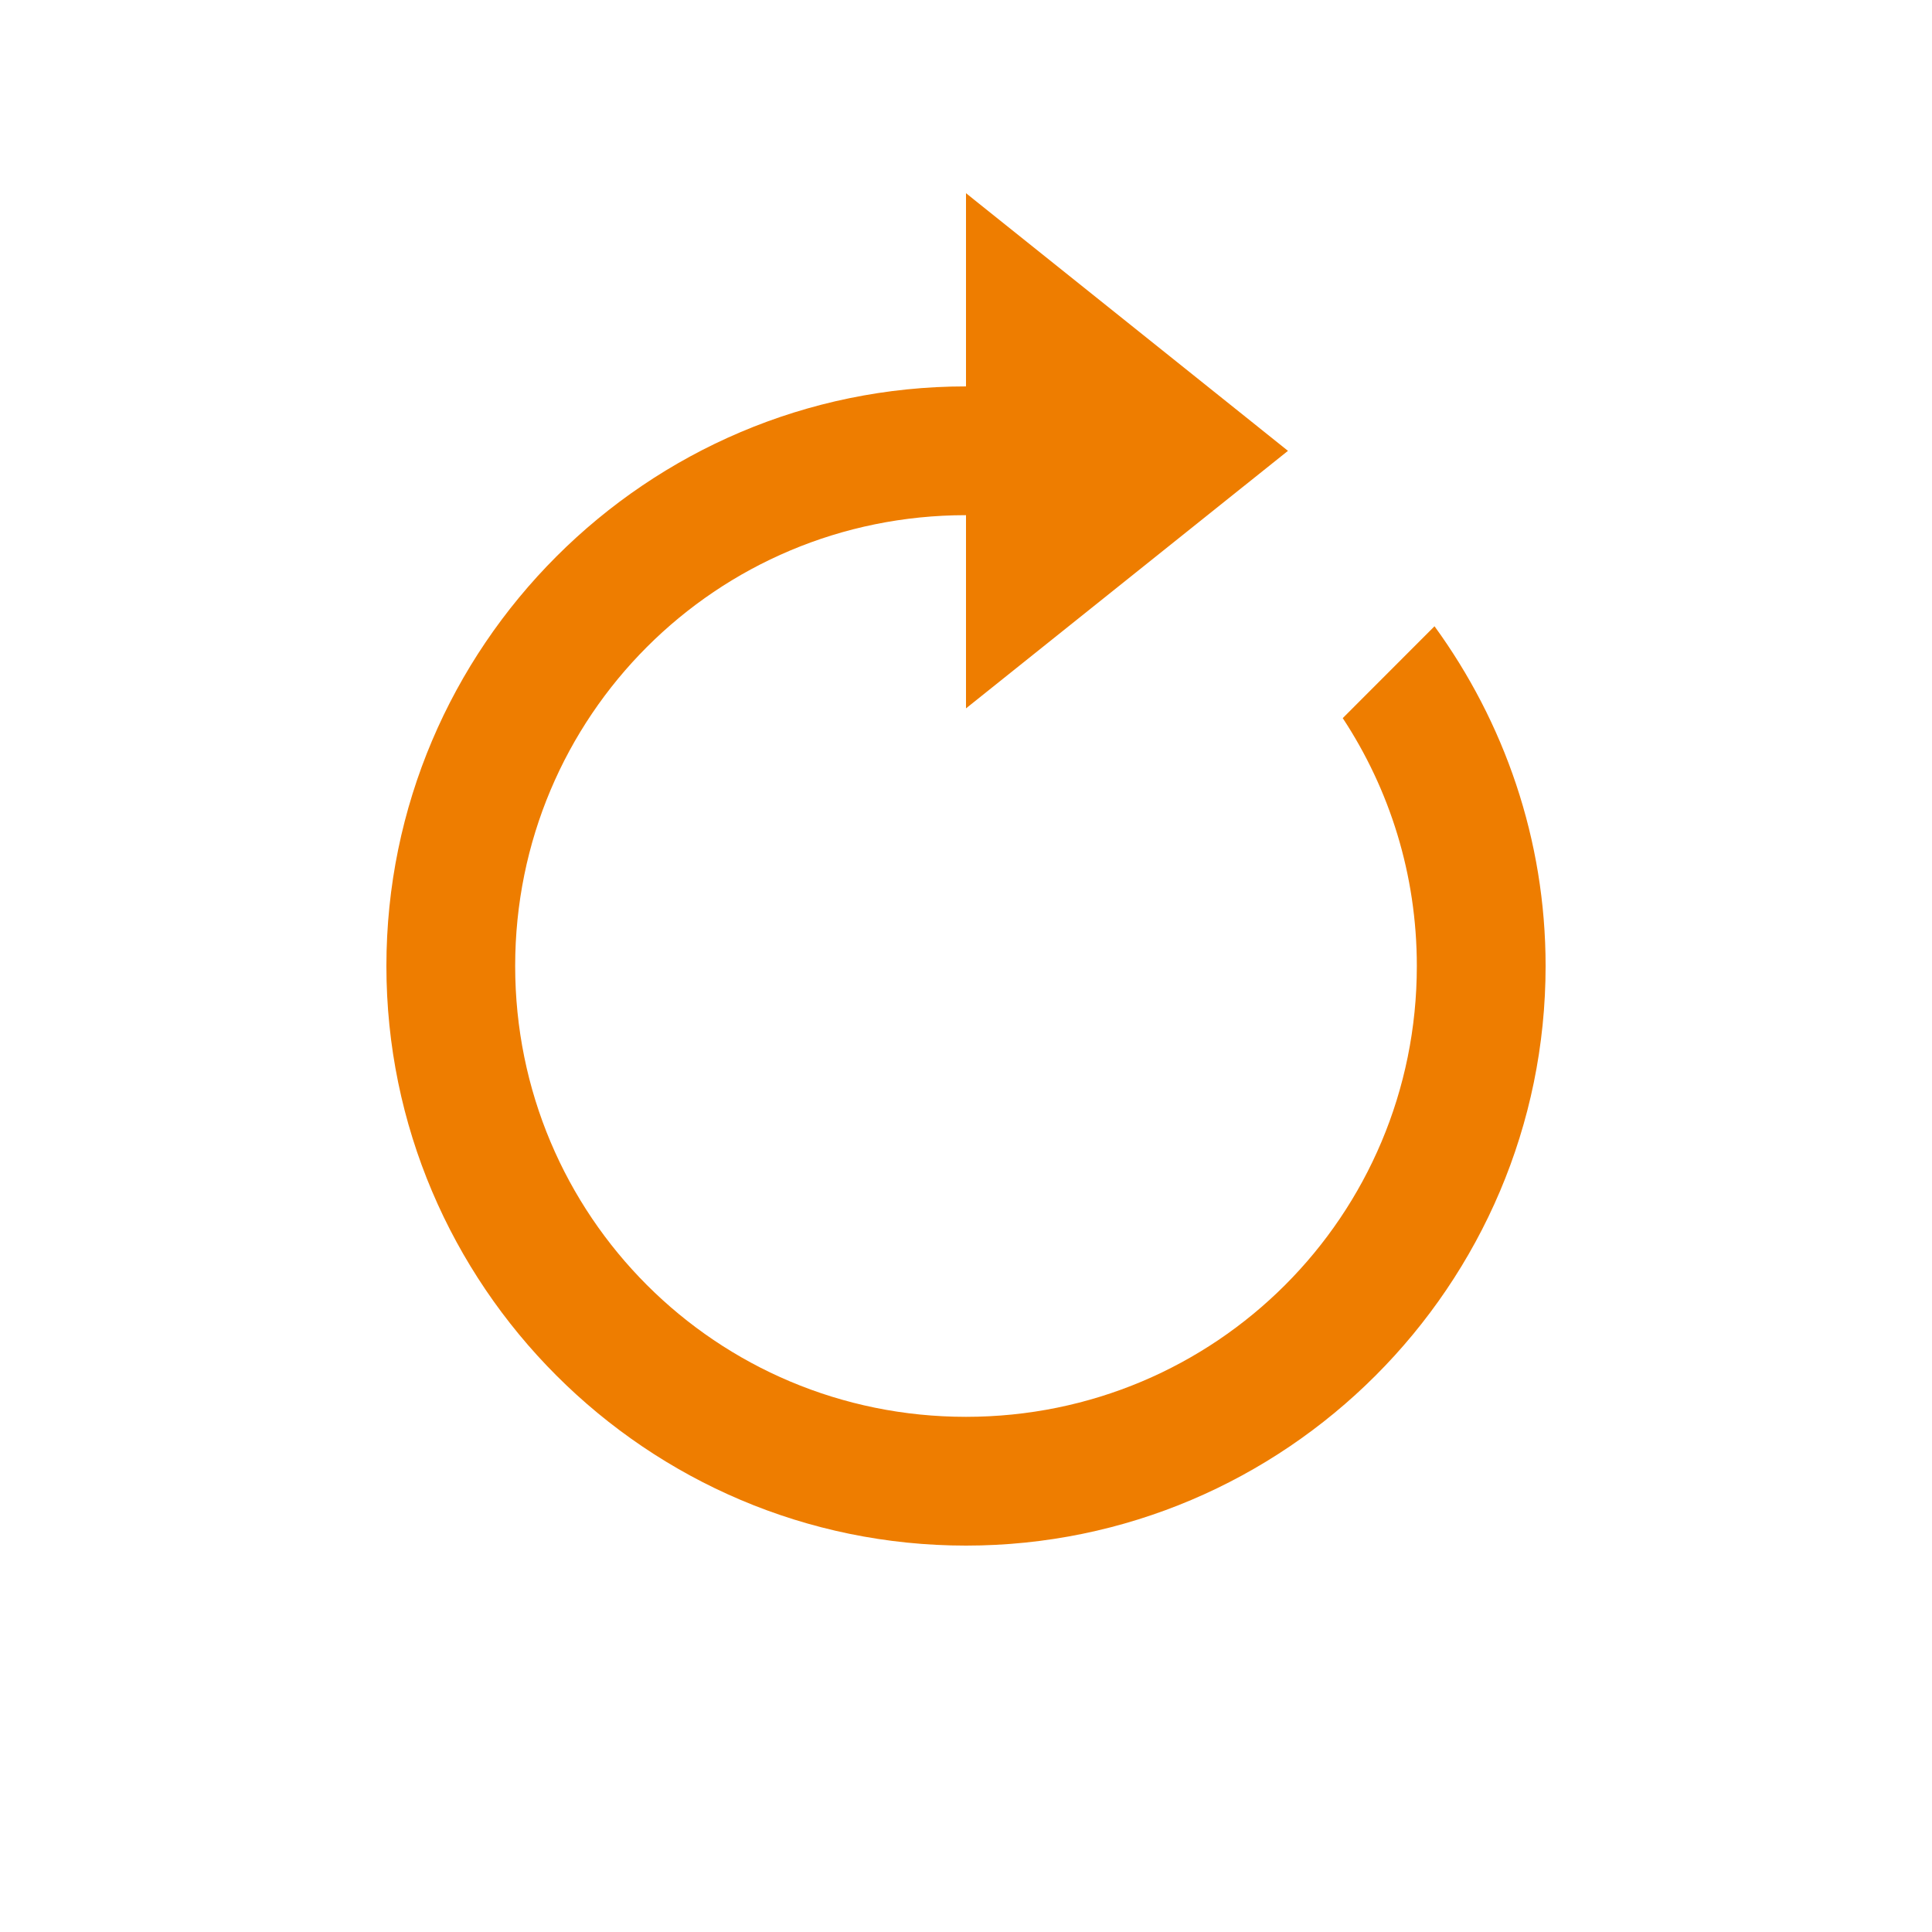 <?xml version="1.0" encoding="UTF-8"?> <svg xmlns="http://www.w3.org/2000/svg" width="20" height="20" viewBox="0 0 20 20" fill="none"><path d="M10 2V4C6.694 4 4 6.694 4 10C4 13.306 6.694 16 10 16C13.306 16 16 13.306 16 10C16 8.687 15.57 7.473 14.85 6.483L13.9 7.434C14.384 8.169 14.667 9.05 14.667 10C14.667 12.585 12.585 14.667 10 14.667C7.415 14.667 5.333 12.585 5.333 10C5.333 7.415 7.415 5.333 10 5.333V7.333L13.333 4.667L10 2Z" fill="#EE7D00"></path></svg> 